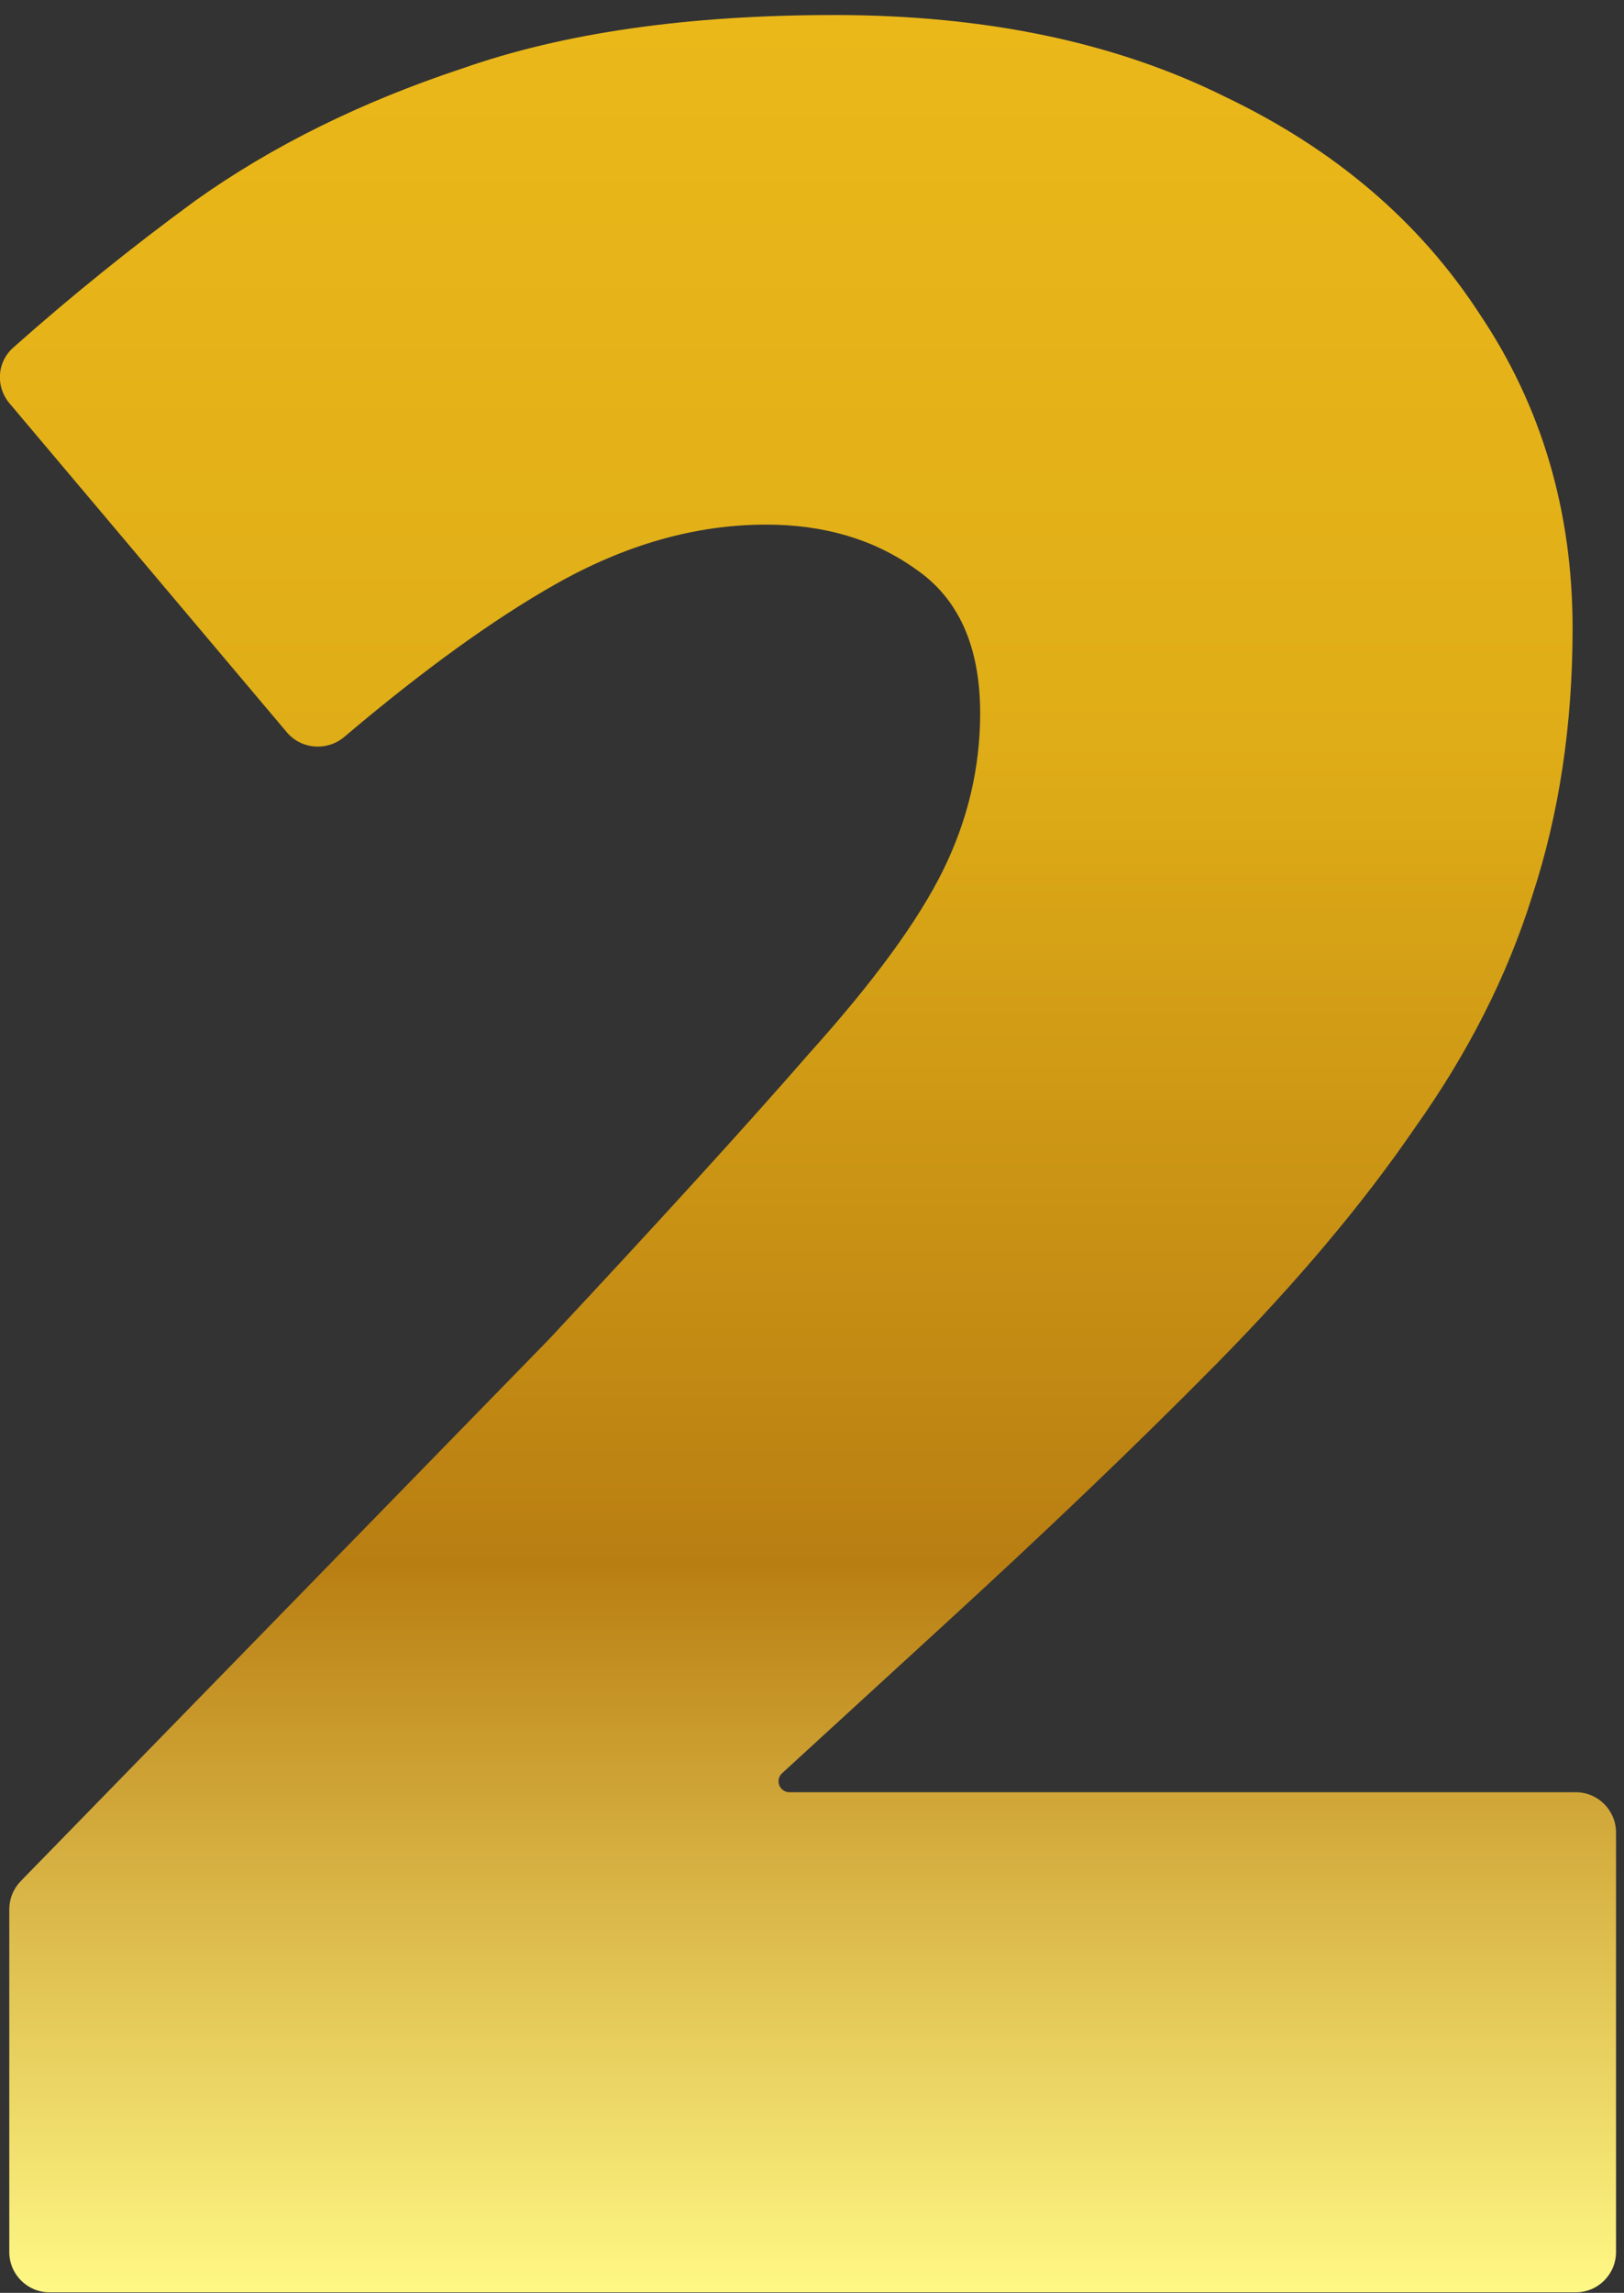 <?xml version="1.0" encoding="UTF-8"?> <svg xmlns="http://www.w3.org/2000/svg" width="90" height="127" viewBox="0 0 90 127" fill="none"><rect x="0" y="0" width="90" height="127" fill="#333333" stroke="none"/><path d="M89.558 124.739C89.558 125.972 88.558 126.972 87.325 126.972H2.747C1.514 126.972 0.515 125.972 0.515 124.739V105.754C0.515 105.171 0.742 104.612 1.149 104.195L30.425 74.182C36.613 67.561 41.426 62.276 44.864 58.327C48.417 54.378 50.881 51.01 52.256 48.222C53.631 45.435 54.319 42.531 54.319 39.511C54.319 35.794 53.116 33.123 50.709 31.497C48.417 29.87 45.667 29.058 42.458 29.058C38.562 29.058 34.665 30.161 30.769 32.368C27.322 34.32 23.427 37.135 19.084 40.814C18.131 41.621 16.7 41.515 15.895 40.56L0.519 22.331C-0.252 21.416 -0.167 20.055 0.727 19.26C3.926 16.416 7.293 13.7 10.829 11.112C15.069 8.092 19.997 5.653 25.612 3.795C31.227 1.82 38.103 0.833 46.24 0.833C54.605 0.833 61.825 2.343 67.899 5.363C73.972 8.267 78.671 12.274 81.994 17.384C85.432 22.495 87.151 28.302 87.151 34.807C87.151 40.15 86.406 45.086 84.917 49.616C83.541 54.03 81.364 58.327 78.385 62.509C75.52 66.69 71.852 71.046 67.383 75.576C63.028 79.989 57.929 84.868 52.084 90.21L43.342 98.219C43.217 98.334 43.145 98.496 43.145 98.665C43.145 98.999 43.416 99.27 43.75 99.27H87.325C88.558 99.27 89.558 100.27 89.558 101.503V124.739Z" fill="url(#paint0_linear_64_353)"></path><defs><linearGradient id="paint0_linear_64_353" x1="44.346" y1="0.833" x2="44.346" y2="126.938" gradientUnits="userSpaceOnUse"><stop stop-color="#EBB81A"></stop><stop offset="0.32" stop-color="#DFAD17"></stop><stop offset="0.68" stop-color="#B97E12"></stop><stop offset="1" stop-color="#FFF885"></stop></linearGradient></defs></svg> 